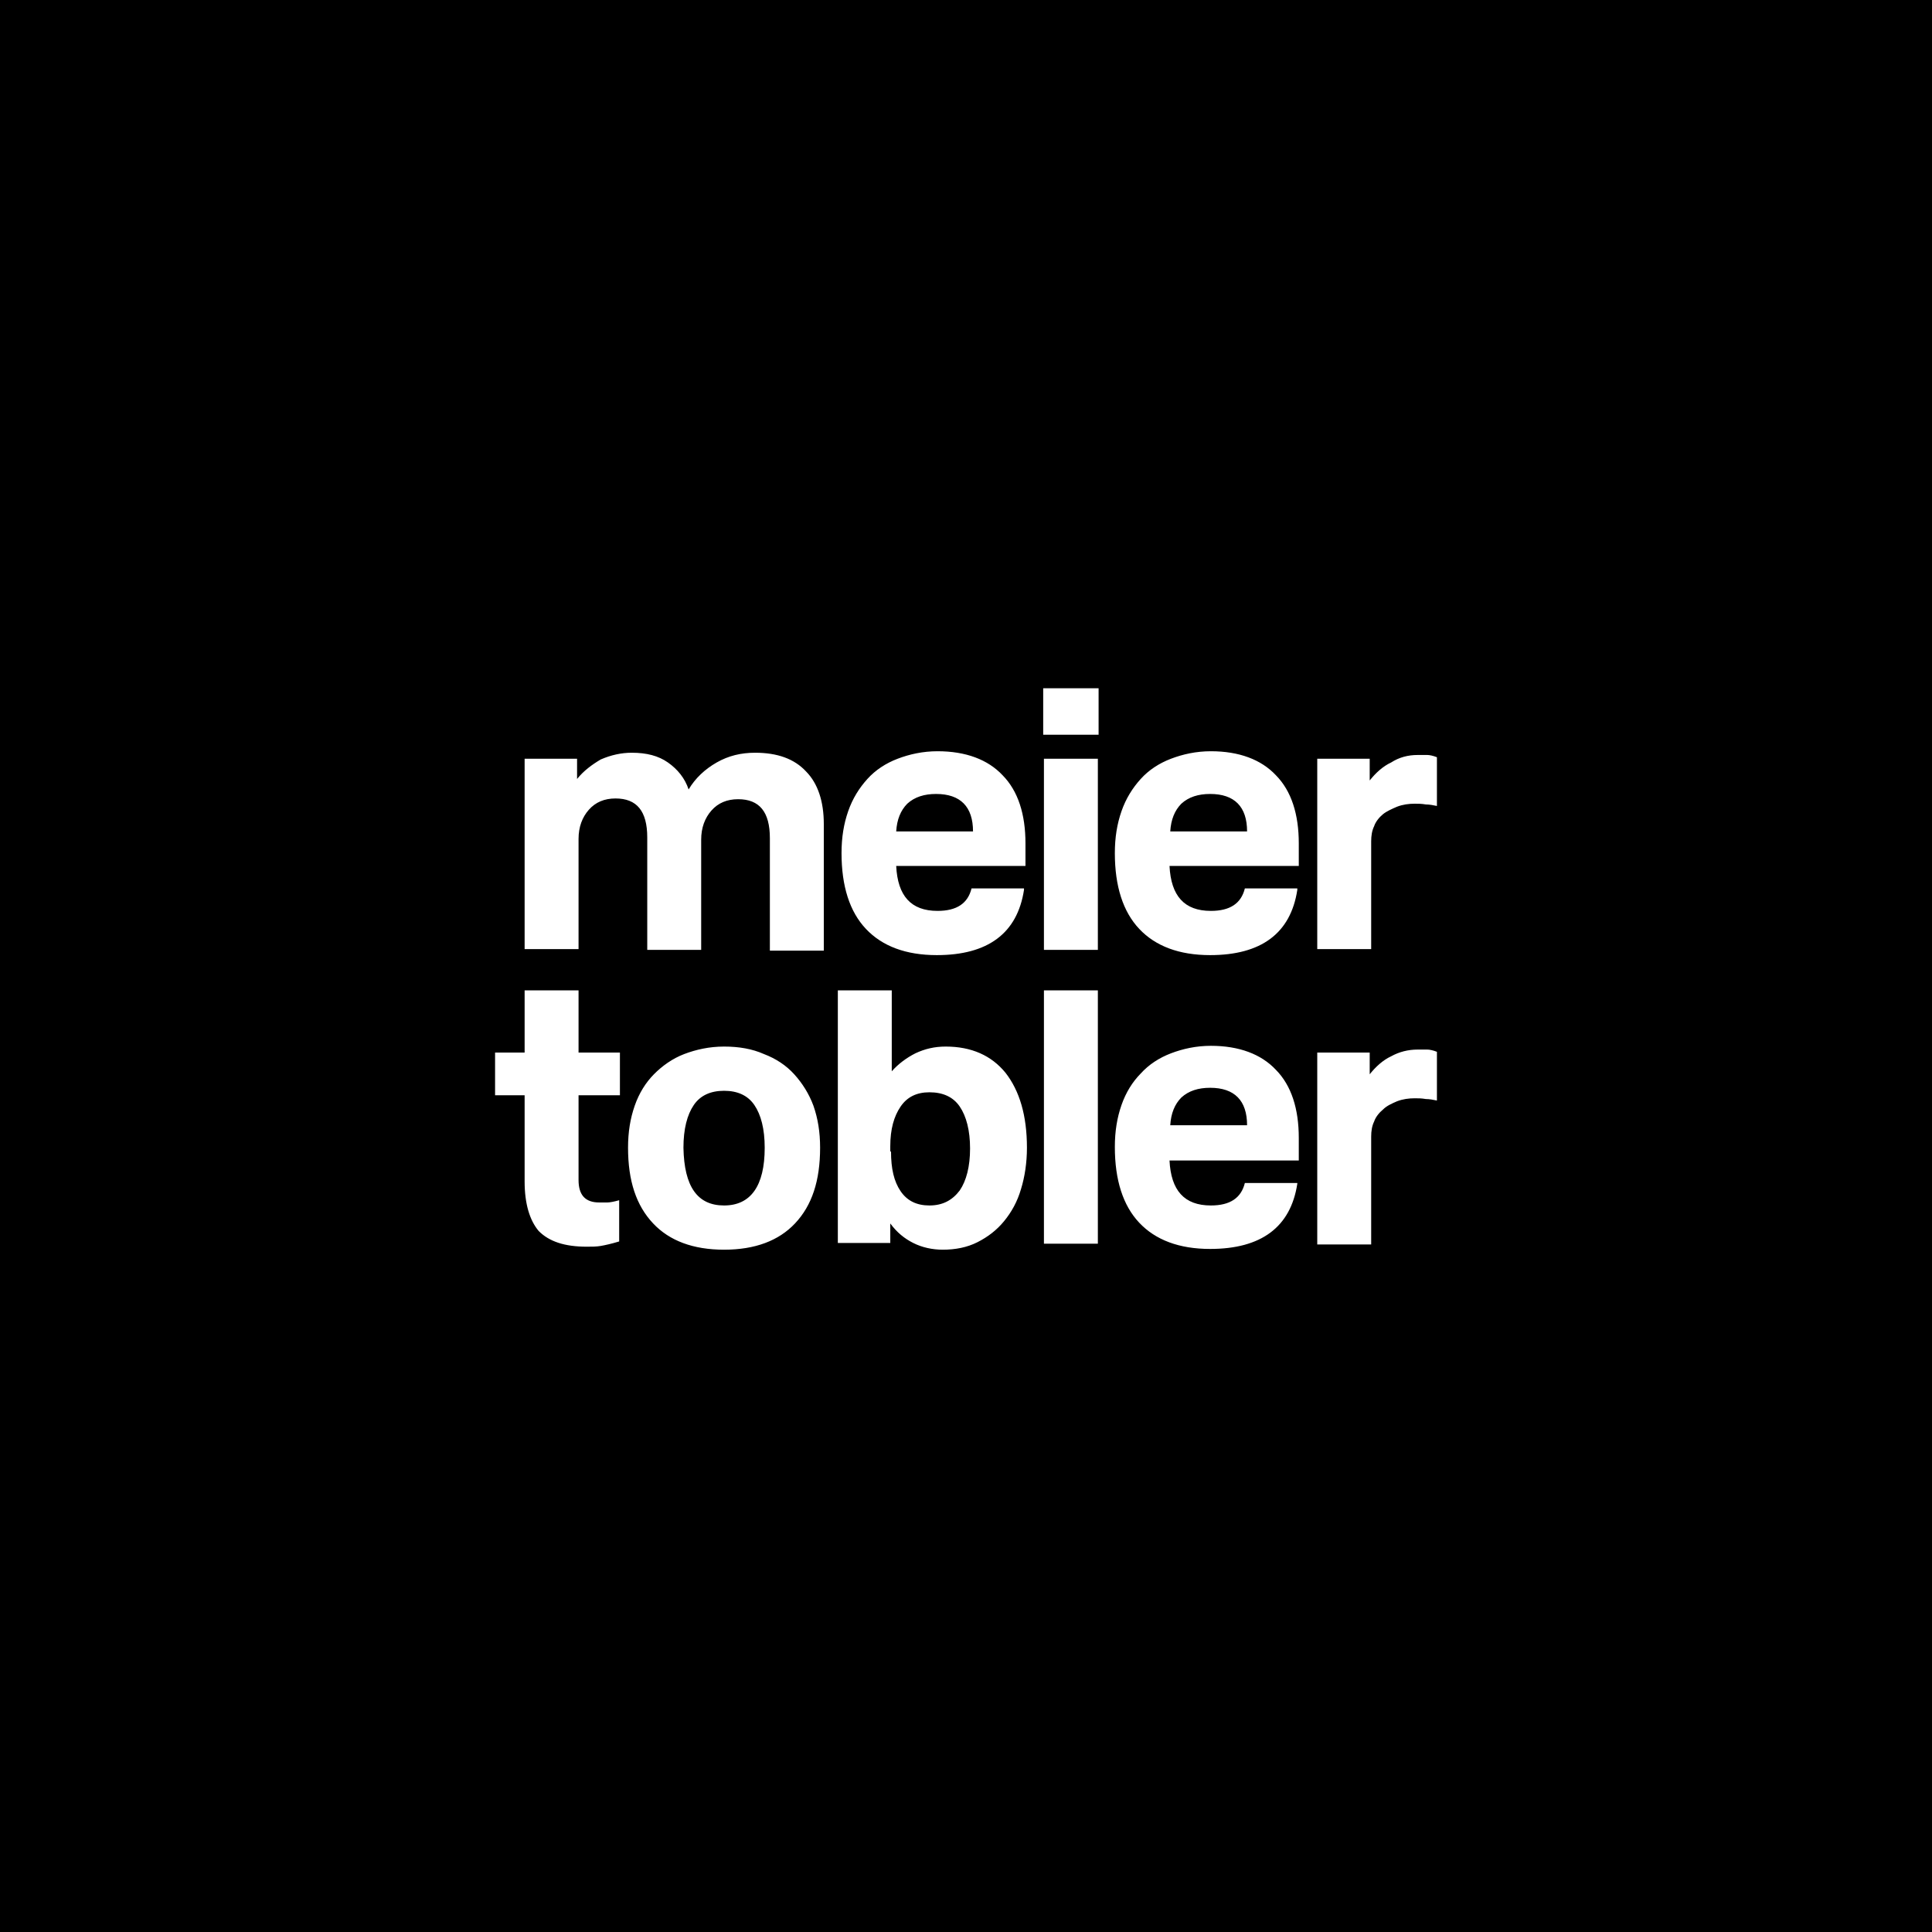 <svg xmlns="http://www.w3.org/2000/svg" width="320" height="320" viewBox="0 0 320 320" fill="none"><rect width="320" height="320" fill="black"></rect><path d="M86.894 181.414H82V174.337H86.894V164.033H95.826V174.337H102.678V181.414H95.826V195.443C95.826 197.926 96.927 199.167 99.252 199.167C99.741 199.167 100.231 199.167 100.598 199.167C100.965 199.167 101.699 199.043 102.555 198.795V205.623C101.332 205.995 100.231 206.244 99.496 206.368C98.762 206.492 98.028 206.492 97.172 206.492C93.501 206.492 90.932 205.623 89.219 203.885C87.751 202.147 86.894 199.416 86.894 195.691V181.414ZM104.635 124.677C107.082 124.677 109.04 125.174 110.631 126.291C112.221 127.408 113.445 128.898 114.056 130.76C115.158 128.898 116.748 127.408 118.706 126.291C120.664 125.174 122.743 124.677 125.068 124.677C128.739 124.677 131.553 125.67 133.511 127.781C135.468 129.767 136.447 132.747 136.447 136.471V157.453H127.515V138.83C127.515 134.485 125.802 132.374 122.254 132.374C120.419 132.374 118.95 132.995 117.849 134.237C116.748 135.478 116.137 137.092 116.137 139.078V157.329H107.205V138.706C107.205 134.361 105.492 132.25 101.944 132.25C100.108 132.25 98.64 132.871 97.539 134.112C96.438 135.354 95.826 136.968 95.826 138.954V157.204H86.894V125.67H95.581V129.022C96.682 127.657 98.028 126.663 99.496 125.794C101.209 125.049 102.922 124.677 104.635 124.677ZM119.93 206.989C114.791 206.989 110.875 205.499 108.184 202.643C105.369 199.664 104.024 195.567 104.024 190.104C104.024 187.497 104.391 185.262 105.125 183.152C105.859 181.041 106.96 179.303 108.306 177.938C109.652 176.572 111.365 175.33 113.322 174.586C115.28 173.841 117.482 173.344 119.93 173.344C122.377 173.344 124.579 173.716 126.536 174.586C128.494 175.33 130.207 176.448 131.553 177.938C132.899 179.427 134 181.165 134.734 183.152C135.468 185.262 135.835 187.497 135.835 190.104C135.835 195.567 134.489 199.664 131.675 202.643C128.983 205.499 125.068 206.989 119.93 206.989ZM119.93 199.664C124.334 199.664 126.659 196.436 126.659 190.104C126.659 187.001 126.047 184.641 124.946 183.028C123.845 181.414 122.132 180.669 119.93 180.669C117.727 180.669 116.014 181.414 114.913 183.028C113.812 184.641 113.2 187.001 113.2 190.104C113.322 196.56 115.525 199.664 119.93 199.664ZM138.772 205.995V164.033H147.703V177.441C148.805 176.199 150.15 175.206 151.619 174.461C153.209 173.716 154.8 173.344 156.635 173.344C160.918 173.344 164.221 174.834 166.546 177.689C168.87 180.669 170.094 184.766 170.094 190.104C170.094 192.587 169.727 194.946 169.115 196.933C168.504 199.043 167.525 200.781 166.301 202.271C165.078 203.761 163.61 204.878 161.896 205.747C160.183 206.616 158.226 206.989 156.146 206.989C154.433 206.989 152.72 206.616 151.252 205.871C149.784 205.127 148.56 204.133 147.459 202.643V205.871H138.772V205.995ZM169.605 147.396C168.504 154.597 163.61 158.198 155.167 158.198C150.028 158.198 146.113 156.708 143.421 153.852C140.729 150.997 139.384 146.776 139.384 141.313C139.384 138.706 139.751 136.471 140.485 134.361C141.219 132.25 142.32 130.512 143.666 129.022C145.012 127.532 146.725 126.415 148.682 125.67C150.64 124.925 152.842 124.429 155.289 124.429C159.939 124.429 163.61 125.794 166.057 128.401C168.626 131.009 169.85 134.857 169.85 139.699V143.424H148.438C148.682 148.39 150.885 150.873 155.289 150.873C158.471 150.873 160.306 149.631 160.918 147.148H169.605V147.396ZM147.581 190.725C147.581 193.58 148.071 195.691 149.172 197.305C150.273 198.919 151.864 199.664 153.943 199.664C156.146 199.664 157.736 198.795 158.96 197.181C160.061 195.567 160.673 193.208 160.673 190.228C160.673 187.249 160.061 184.89 158.96 183.276C157.859 181.662 156.146 180.917 153.943 180.917C151.864 180.917 150.273 181.662 149.172 183.276C148.071 184.89 147.459 187.001 147.459 189.856V190.725H147.581ZM161.162 137.713C161.162 133.616 159.082 131.505 155.045 131.505C153.087 131.505 151.496 132.002 150.273 133.119C149.172 134.237 148.56 135.726 148.438 137.713H161.162ZM172.786 114H181.962V121.697H172.786V114ZM172.908 125.67H181.84V157.329H172.908V125.67ZM172.908 164.033H181.84V205.995H172.908V164.033ZM214.875 147.396C213.774 154.597 208.88 158.198 200.438 158.198C195.299 158.198 191.383 156.708 188.692 153.852C186 150.997 184.654 146.776 184.654 141.313C184.654 138.706 185.021 136.471 185.755 134.361C186.489 132.25 187.59 130.512 188.936 129.022C190.282 127.532 191.995 126.415 193.953 125.67C195.911 124.925 198.113 124.429 200.56 124.429C205.209 124.429 208.88 125.794 211.327 128.401C213.896 131.009 215.12 134.857 215.12 139.699V143.424H193.708C193.953 148.39 196.155 150.873 200.56 150.873C203.741 150.873 205.576 149.631 206.188 147.148H214.875V147.396ZM214.875 196.064C213.774 203.264 208.88 206.864 200.438 206.864C195.299 206.864 191.383 205.375 188.692 202.519C186 199.664 184.654 195.443 184.654 189.98C184.654 187.373 185.021 185.138 185.755 183.028C186.489 180.917 187.59 179.179 188.936 177.813C190.282 176.323 191.995 175.206 193.953 174.461C195.911 173.716 198.113 173.22 200.56 173.22C205.209 173.22 208.88 174.586 211.327 177.193C213.896 179.8 215.12 183.649 215.12 188.49V192.215H193.708C193.953 197.181 196.155 199.664 200.56 199.664C203.741 199.664 205.576 198.422 206.188 195.939H214.875V196.064ZM206.555 137.713C206.555 133.616 204.475 131.505 200.438 131.505C198.48 131.505 196.889 132.002 195.666 133.119C194.565 134.237 193.953 135.726 193.83 137.713H206.555ZM206.555 186.38C206.555 182.283 204.475 180.172 200.438 180.172C198.48 180.172 196.889 180.669 195.666 181.786C194.565 182.904 193.953 184.393 193.83 186.38H206.555ZM234.819 125.049C235.553 125.049 236.042 125.049 236.409 125.049C236.776 125.049 237.388 125.174 238 125.422V133.492C237.388 133.367 236.776 133.243 236.165 133.243C235.431 133.119 234.941 133.119 234.329 133.119C233.351 133.119 232.372 133.243 231.393 133.616C230.536 133.988 229.68 134.361 229.068 134.857C228.457 135.354 227.845 136.099 227.6 136.844C227.233 137.589 227.111 138.458 227.111 139.327V157.204H218.179V125.67H226.866V129.271C227.845 128.029 229.068 126.912 230.414 126.291C231.76 125.422 233.228 125.049 234.819 125.049ZM234.819 173.841C235.553 173.841 236.042 173.841 236.409 173.841C236.776 173.841 237.388 173.965 238 174.213V182.283C237.388 182.159 236.776 182.034 236.165 182.034C235.431 181.91 234.941 181.91 234.329 181.91C233.351 181.91 232.372 182.034 231.393 182.407C230.536 182.779 229.68 183.152 229.068 183.773C228.457 184.269 227.845 185.014 227.6 185.759C227.233 186.504 227.111 187.373 227.111 188.242V206.12H218.179V174.337H226.866V177.938C227.845 176.696 229.068 175.579 230.414 174.958C231.76 174.213 233.228 173.841 234.819 173.841Z" fill="white"></path></svg>